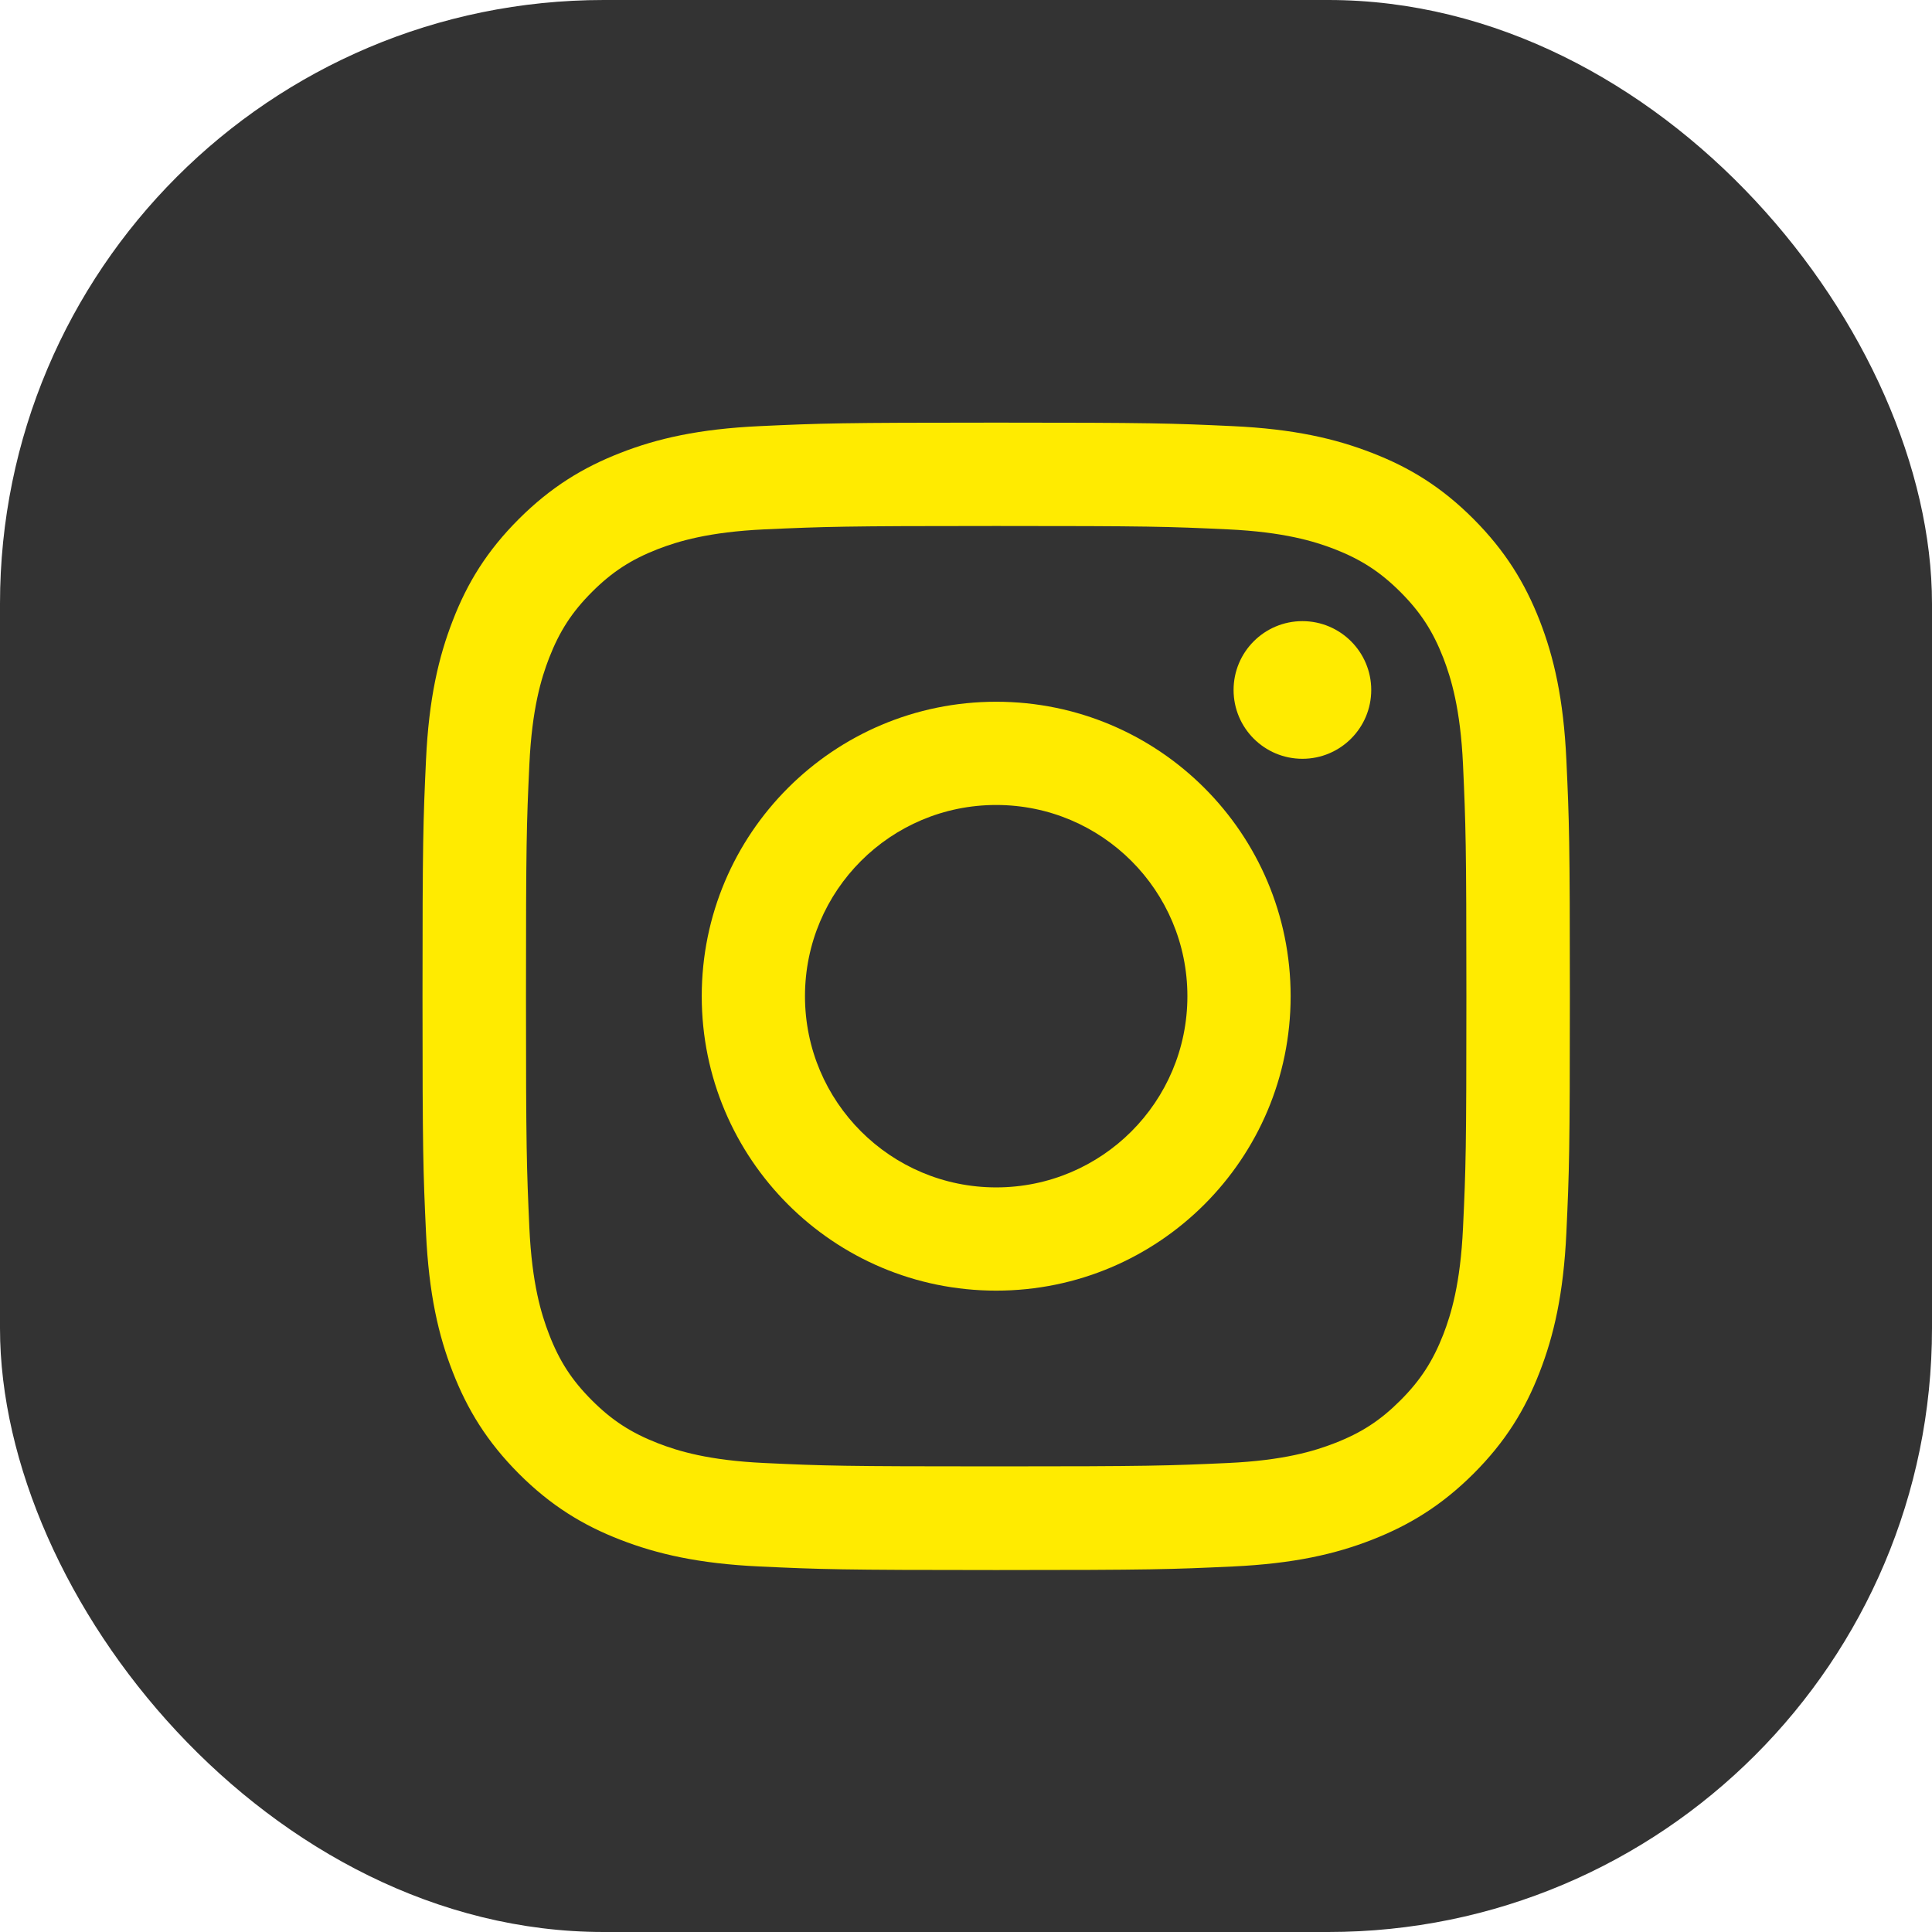 <svg width="32" height="32" viewBox="0 0 32 32" fill="none" xmlns="http://www.w3.org/2000/svg">
<rect width="32" height="32" rx="10" fill="#333333"/>
<g clip-path="url(#clip0_404_2)">
<path d="M16.5 8.712C19.037 8.712 19.337 8.721 20.338 8.768C21.263 8.811 21.766 8.965 22.102 9.094C22.544 9.267 22.862 9.472 23.195 9.805C23.528 10.138 23.733 10.454 23.906 10.898C24.035 11.234 24.189 11.737 24.232 12.662C24.277 13.663 24.288 13.965 24.288 16.5C24.288 19.035 24.279 19.337 24.232 20.338C24.189 21.263 24.035 21.766 23.906 22.102C23.733 22.544 23.528 22.862 23.195 23.195C22.862 23.528 22.547 23.733 22.102 23.905C21.766 24.035 21.263 24.189 20.338 24.232C19.337 24.277 19.037 24.288 16.5 24.288C13.963 24.288 13.663 24.279 12.662 24.232C11.737 24.189 11.234 24.035 10.898 23.905C10.456 23.733 10.138 23.528 9.805 23.195C9.472 22.862 9.267 22.547 9.095 22.102C8.965 21.766 8.811 21.263 8.768 20.338C8.723 19.337 8.712 19.035 8.712 16.5C8.712 13.965 8.721 13.663 8.768 12.662C8.811 11.737 8.965 11.234 9.095 10.898C9.267 10.456 9.472 10.138 9.805 9.805C10.138 9.472 10.454 9.267 10.898 9.094C11.234 8.965 11.737 8.811 12.662 8.768C13.663 8.723 13.965 8.712 16.5 8.712ZM16.5 7C13.921 7 13.596 7.011 12.584 7.058C11.573 7.105 10.883 7.264 10.277 7.501C9.653 7.744 9.124 8.068 8.594 8.596C8.066 9.124 7.74 9.653 7.499 10.279C7.264 10.883 7.103 11.573 7.056 12.586C7.009 13.599 6.998 13.923 6.998 16.502C6.998 19.082 7.009 19.406 7.056 20.419C7.103 21.429 7.262 22.119 7.499 22.725C7.742 23.349 8.066 23.879 8.594 24.409C9.121 24.936 9.651 25.262 10.277 25.504C10.88 25.738 11.571 25.899 12.584 25.946C13.596 25.993 13.921 26.005 16.5 26.005C19.08 26.005 19.404 25.993 20.416 25.946C21.427 25.899 22.117 25.741 22.723 25.504C23.347 25.26 23.877 24.936 24.406 24.409C24.934 23.881 25.26 23.351 25.502 22.725C25.736 22.122 25.897 21.431 25.944 20.419C25.991 19.406 26.002 19.082 26.002 16.502C26.002 13.923 25.991 13.599 25.944 12.586C25.897 11.576 25.738 10.885 25.502 10.279C25.258 9.656 24.934 9.126 24.406 8.596C23.879 8.068 23.349 7.742 22.723 7.501C22.12 7.266 21.429 7.105 20.416 7.058C19.404 7.011 19.08 7 16.5 7Z" fill="#FFEB00"/>
<path d="M16.5 11.623C13.806 11.623 11.623 13.806 11.623 16.5C11.623 19.194 13.806 21.377 16.5 21.377C19.194 21.377 21.377 19.194 21.377 16.5C21.377 13.806 19.194 11.623 16.5 11.623ZM16.5 19.667C14.752 19.667 13.333 18.25 13.333 16.5C13.333 14.75 14.75 13.333 16.5 13.333C18.25 13.333 19.667 14.75 19.667 16.5C19.667 18.25 18.25 19.667 16.5 19.667Z" fill="#FFEB00"/>
<path d="M21.572 12.568C22.201 12.568 22.712 12.058 22.712 11.428C22.712 10.799 22.201 10.288 21.572 10.288C20.942 10.288 20.432 10.799 20.432 11.428C20.432 12.058 20.942 12.568 21.572 12.568Z" fill="#FFEB00"/>
</g>
<defs>
<clipPath id="clip0_404_2">
<rect width="19" height="19" fill="white" transform="translate(7 7)"/>
</clipPath>
</defs>
</svg>
